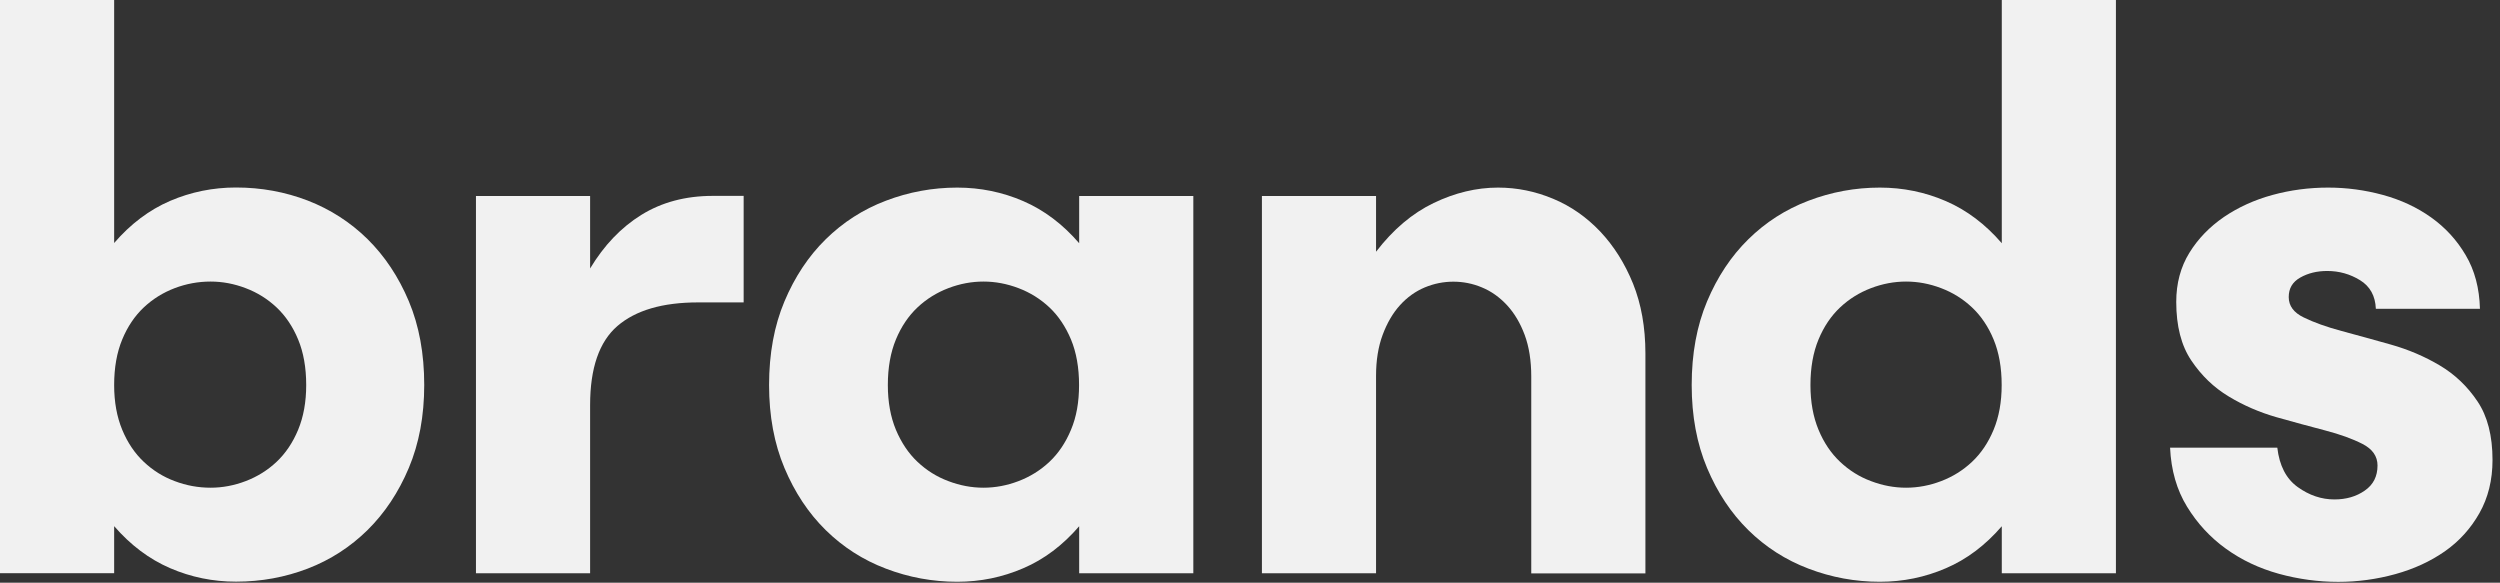 <?xml version="1.0" encoding="utf-8"?>
<svg xmlns="http://www.w3.org/2000/svg" fill="none" height="100%" overflow="visible" preserveAspectRatio="none" style="display: block;" viewBox="0 0 133 31" width="100%">
<rect x="0" y="0" width="133" height="31" fill="#333333" stroke="none"/>
<g id="Group">
<g id="Group_2">
<path d="M12.558 9.975C13.9 9.975 15.171 10.209 16.374 10.671C17.577 11.139 18.636 11.819 19.555 12.722C20.469 13.625 21.204 14.728 21.75 16.027C22.296 17.325 22.569 18.813 22.569 20.479C22.569 22.123 22.296 23.594 21.75 24.892C21.204 26.191 20.469 27.294 19.555 28.197C18.636 29.1 17.577 29.785 16.374 30.248C15.171 30.71 13.9 30.944 12.558 30.944C11.326 30.944 10.156 30.705 9.048 30.225C7.939 29.746 6.947 29 6.073 27.991V30.493H0V0H6.073V12.928C6.947 11.914 7.939 11.167 9.048 10.688C10.156 10.214 11.326 9.975 12.558 9.975ZM6.073 20.485C6.073 21.387 6.218 22.179 6.502 22.864C6.786 23.549 7.17 24.118 7.649 24.569C8.128 25.021 8.674 25.366 9.293 25.595C9.906 25.829 10.546 25.946 11.204 25.946C11.833 25.946 12.457 25.829 13.07 25.595C13.683 25.361 14.235 25.021 14.714 24.569C15.193 24.118 15.577 23.549 15.861 22.864C16.145 22.179 16.29 21.387 16.29 20.485C16.29 19.554 16.145 18.746 15.861 18.061C15.577 17.375 15.193 16.807 14.714 16.355C14.235 15.904 13.689 15.564 13.07 15.33C12.457 15.096 11.833 14.979 11.204 14.979C10.546 14.979 9.911 15.096 9.293 15.33C8.68 15.564 8.128 15.904 7.649 16.355C7.17 16.807 6.786 17.375 6.502 18.061C6.218 18.746 6.073 19.554 6.073 20.485Z" fill="#F1F1F1" id="Vector"/>
<path d="M39.562 10.426V16.088H37.138C35.249 16.088 33.823 16.506 32.848 17.342C31.879 18.178 31.394 19.582 31.394 21.549V30.498H25.321V10.426H31.394V14.282C32.135 13.051 33.043 12.098 34.124 11.429C35.205 10.761 36.469 10.421 37.918 10.421H39.562V10.426Z" fill="#F1F1F1" id="Vector_2"/>
<path d="M63.485 10.426V30.498H57.412V27.996C56.537 29.011 55.545 29.757 54.437 30.231C53.328 30.71 52.158 30.95 50.927 30.95C49.612 30.95 48.347 30.716 47.133 30.253C45.913 29.791 44.849 29.105 43.929 28.203C43.01 27.3 42.28 26.197 41.734 24.898C41.188 23.6 40.915 22.128 40.915 20.485C40.915 18.813 41.188 17.331 41.734 16.032C42.28 14.734 43.01 13.63 43.929 12.728C44.849 11.825 45.913 11.139 47.133 10.677C48.347 10.214 49.618 9.98 50.927 9.98C52.158 9.98 53.328 10.22 54.437 10.699C55.545 11.178 56.537 11.925 57.412 12.939V10.426H63.485ZM47.233 20.485C47.233 21.387 47.378 22.179 47.662 22.864C47.952 23.549 48.331 24.118 48.81 24.569C49.289 25.021 49.835 25.366 50.453 25.595C51.066 25.829 51.69 25.946 52.32 25.946C52.949 25.946 53.573 25.829 54.186 25.595C54.799 25.361 55.35 25.021 55.83 24.569C56.309 24.118 56.693 23.549 56.977 22.864C57.267 22.179 57.406 21.387 57.406 20.485C57.406 19.554 57.261 18.746 56.977 18.061C56.688 17.375 56.309 16.807 55.83 16.355C55.35 15.904 54.804 15.564 54.186 15.33C53.573 15.096 52.949 14.979 52.32 14.979C51.69 14.979 51.066 15.096 50.453 15.33C49.84 15.564 49.289 15.904 48.81 16.355C48.331 16.807 47.946 17.375 47.662 18.061C47.378 18.746 47.233 19.554 47.233 20.485Z" fill="#F1F1F1" id="Vector_3"/>
<path d="M73.212 13.385C74.115 12.209 75.134 11.346 76.271 10.8C77.407 10.254 78.549 9.98 79.697 9.98C80.711 9.98 81.686 10.181 82.633 10.577C83.58 10.972 84.41 11.557 85.135 12.321C85.859 13.09 86.438 14.009 86.878 15.09C87.313 16.172 87.536 17.409 87.536 18.807V30.504H81.463V20.033C81.463 19.186 81.346 18.445 81.112 17.815C80.878 17.186 80.566 16.662 80.171 16.233C79.775 15.809 79.329 15.492 78.839 15.291C78.349 15.085 77.842 14.985 77.318 14.985C76.8 14.985 76.293 15.085 75.797 15.291C75.307 15.497 74.867 15.809 74.482 16.233C74.098 16.656 73.791 17.186 73.557 17.815C73.323 18.445 73.206 19.169 73.206 19.989V30.498H67.134V10.426H73.206V13.385H73.212Z" fill="#F1F1F1" id="Vector_4"/>
<path d="M112.567 0V30.498H106.495V27.996C105.62 29.011 104.628 29.757 103.52 30.231C102.411 30.71 101.241 30.95 100.01 30.95C98.695 30.95 97.43 30.716 96.216 30.253C94.996 29.791 93.931 29.105 93.012 28.203C92.093 27.3 91.363 26.197 90.817 24.898C90.271 23.6 89.998 22.128 89.998 20.485C89.998 18.813 90.271 17.331 90.817 16.032C91.363 14.734 92.093 13.63 93.012 12.728C93.931 11.825 94.996 11.139 96.216 10.677C97.43 10.214 98.701 9.98 100.01 9.98C101.241 9.98 102.411 10.22 103.52 10.699C104.628 11.178 105.62 11.925 106.495 12.939V0H112.567ZM96.316 20.485C96.316 21.387 96.461 22.179 96.745 22.864C97.029 23.549 97.414 24.118 97.893 24.569C98.372 25.021 98.918 25.366 99.536 25.595C100.149 25.829 100.773 25.946 101.403 25.946C102.032 25.946 102.656 25.829 103.269 25.595C103.882 25.361 104.433 25.021 104.912 24.569C105.392 24.118 105.776 23.549 106.06 22.864C106.344 22.179 106.489 21.387 106.489 20.485C106.489 19.554 106.344 18.746 106.06 18.061C105.776 17.375 105.392 16.807 104.912 16.355C104.433 15.904 103.887 15.564 103.269 15.33C102.656 15.096 102.032 14.979 101.403 14.979C100.773 14.979 100.149 15.096 99.536 15.33C98.923 15.564 98.372 15.904 97.893 16.355C97.414 16.807 97.029 17.375 96.745 18.061C96.461 18.746 96.316 19.554 96.316 20.485Z" fill="#F1F1F1" id="Vector_5"/>
<path d="M121.76 15.804C121.76 16.272 122.027 16.634 122.562 16.89C123.097 17.152 123.766 17.392 124.573 17.609C125.381 17.826 126.25 18.066 127.181 18.328C128.111 18.59 128.98 18.958 129.788 19.437C130.596 19.916 131.265 20.552 131.799 21.348C132.334 22.14 132.602 23.182 132.602 24.469C132.602 25.539 132.368 26.481 131.905 27.3C131.443 28.119 130.824 28.799 130.061 29.334C129.292 29.869 128.418 30.27 127.432 30.543C126.445 30.816 125.431 30.955 124.395 30.955C123.331 30.955 122.273 30.811 121.236 30.526C120.194 30.237 119.258 29.796 118.423 29.195C117.587 28.593 116.896 27.846 116.35 26.954C115.804 26.063 115.503 25.021 115.448 23.817H121.153C121.264 24.776 121.626 25.472 122.239 25.912C122.852 26.352 123.504 26.57 124.189 26.57C124.819 26.57 125.359 26.414 125.81 26.096C126.262 25.784 126.484 25.338 126.484 24.764C126.484 24.274 126.217 23.889 125.682 23.616C125.147 23.343 124.484 23.104 123.693 22.898C122.897 22.691 122.044 22.457 121.13 22.201C120.211 21.939 119.359 21.571 118.568 21.092C117.771 20.613 117.114 19.977 116.579 19.181C116.044 18.389 115.776 17.347 115.776 16.06C115.776 15.074 116.01 14.204 116.473 13.452C116.935 12.7 117.554 12.065 118.317 11.541C119.08 11.023 119.944 10.632 120.902 10.37C121.86 10.109 122.846 9.98 123.855 9.98C124.841 9.98 125.81 10.109 126.769 10.37C127.727 10.632 128.579 11.028 129.331 11.563C130.083 12.098 130.702 12.767 131.175 13.575C131.655 14.383 131.905 15.336 131.933 16.428H126.395C126.367 15.742 126.089 15.235 125.554 14.906C125.019 14.578 124.44 14.416 123.81 14.416C123.264 14.416 122.785 14.533 122.373 14.767C121.961 15.001 121.76 15.341 121.76 15.804Z" fill="#F1F1F1" id="Vector_6"/>
</g>
</g>
</svg>